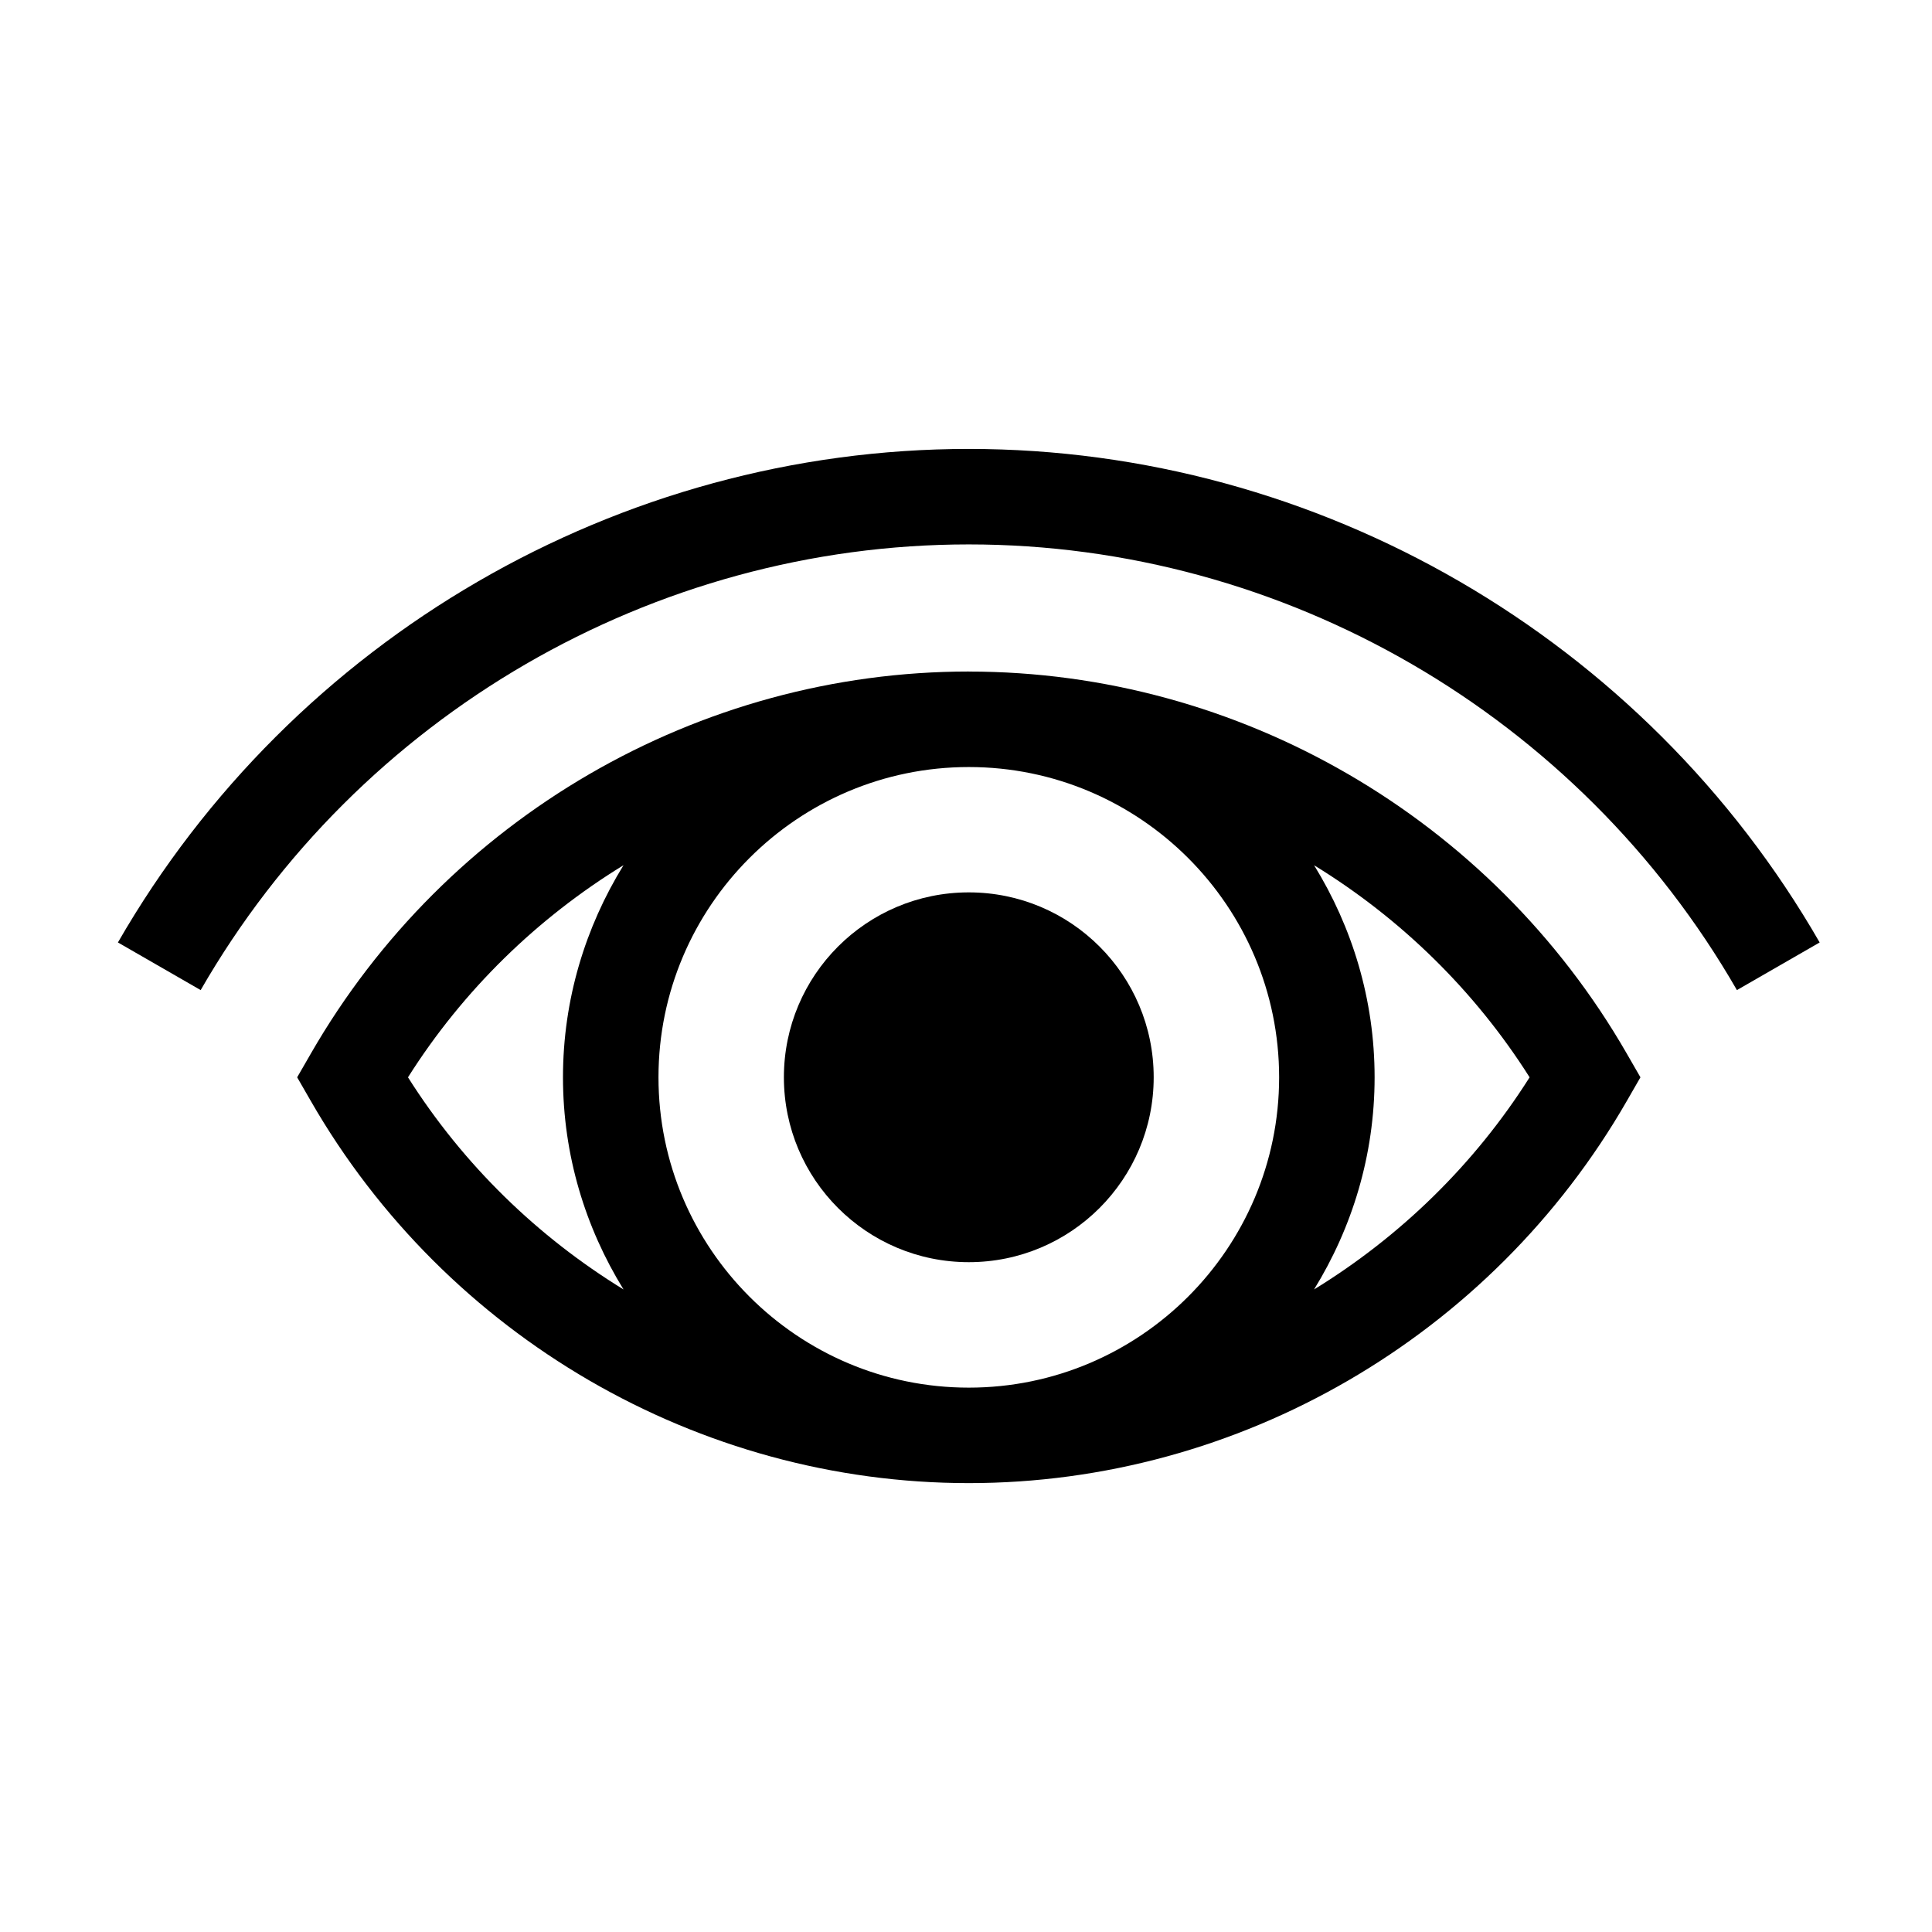 <?xml version="1.0" encoding="UTF-8"?>
<!-- Uploaded to: SVG Repo, www.svgrepo.com, Generator: SVG Repo Mixer Tools -->
<svg fill="#000000" width="800px" height="800px" version="1.1" viewBox="144 144 512 512" xmlns="http://www.w3.org/2000/svg">
 <g>
  <path d="m400.74 321.96c-71.617 0-138.43 38.789-174.35 101.23l-3.637 6.309 3.637 6.312c35.926 62.438 102.73 101.23 174.35 101.23 71.617 0 138.43-38.789 174.36-101.23l3.633-6.312-3.633-6.309c-35.93-62.434-102.75-101.22-174.36-101.22zm82.242 107.54c0 45.348-36.891 82.238-82.238 82.238-45.348 0-82.238-36.891-82.238-82.238 0-45.336 36.891-82.227 82.238-82.227 45.352 0 82.238 36.883 82.238 82.227zm-230.86 0c14.664-23.191 34.359-42.258 57.117-56.211-10.102 16.383-16.043 35.594-16.043 56.211 0 20.625 5.941 39.836 16.047 56.219-22.758-13.961-42.449-33.027-57.121-56.219zm240.12 56.215c10.102-16.383 16.043-35.594 16.043-56.215 0-20.617-5.941-39.82-16.035-56.199 22.754 13.957 42.445 33.02 57.113 56.199-14.672 23.191-34.367 42.254-57.121 56.215z"/>
  <path d="m400.74 262.97c-92.664 0-179.07 50.117-225.49 130.79l21.93 12.625c41.918-72.859 119.92-118.11 203.56-118.11s161.64 45.254 203.56 118.11l21.93-12.625c-46.418-80.676-132.82-130.79-225.49-130.79z"/>
  <path d="m449.74 429.49c0 27.062-21.938 49-49 49s-49-21.938-49-49 21.938-49 49-49 49 21.938 49 49"/>
 </g>
</svg>